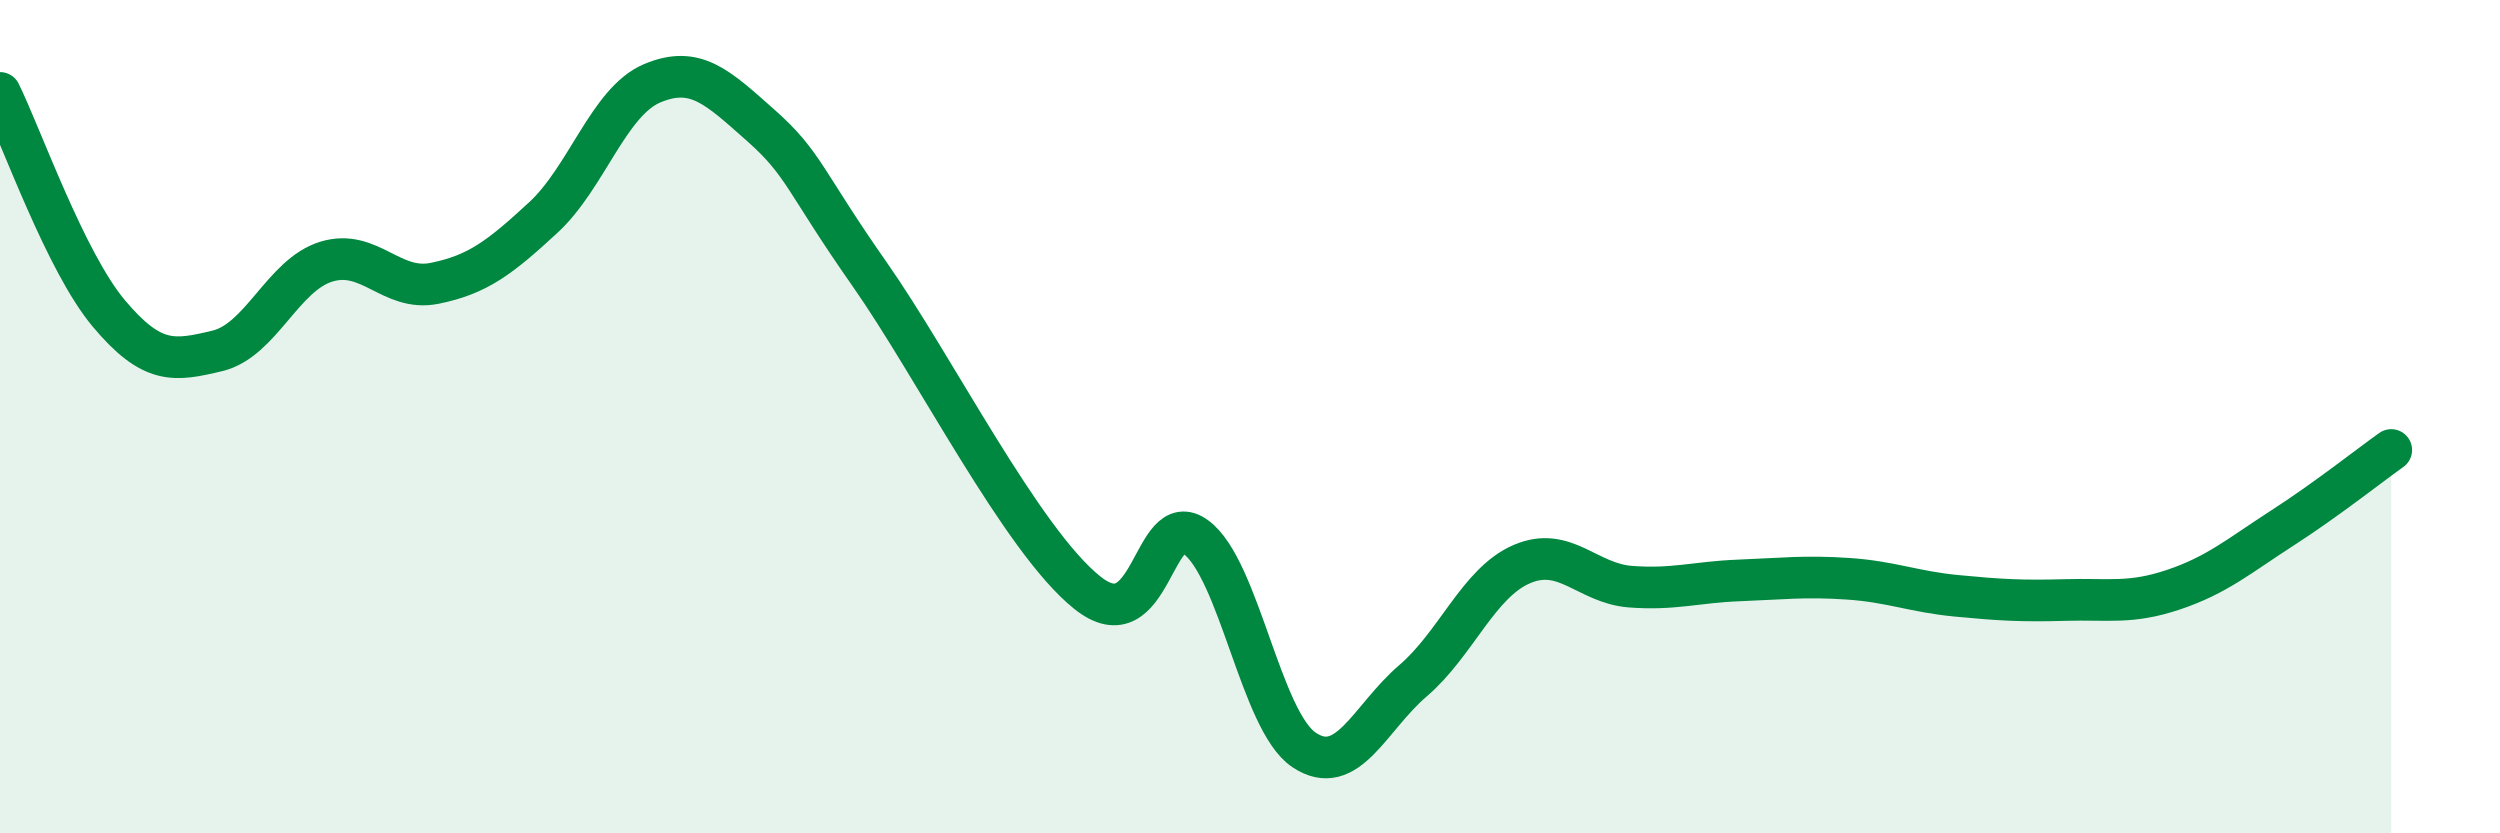 
    <svg width="60" height="20" viewBox="0 0 60 20" xmlns="http://www.w3.org/2000/svg">
      <path
        d="M 0,2.23 C 0.52,3.29 1.57,6.28 2.61,7.52 C 3.65,8.76 4.18,8.67 5.22,8.42 C 6.26,8.17 6.79,6.6 7.83,6.28 C 8.87,5.96 9.39,7.01 10.43,6.8 C 11.47,6.59 12,6.18 13.04,5.22 C 14.08,4.26 14.61,2.44 15.65,2 C 16.69,1.56 17.22,2.09 18.26,3.01 C 19.3,3.93 19.3,4.34 20.87,6.58 C 22.44,8.82 24.52,12.96 26.09,14.22 C 27.66,15.48 27.66,12.13 28.7,12.89 C 29.74,13.65 30.26,17.31 31.3,18 C 32.34,18.69 32.87,17.23 33.91,16.34 C 34.95,15.45 35.48,13.99 36.52,13.54 C 37.56,13.09 38.09,14 39.13,14.08 C 40.17,14.16 40.7,13.97 41.74,13.93 C 42.78,13.89 43.31,13.82 44.35,13.89 C 45.39,13.96 45.92,14.2 46.96,14.3 C 48,14.4 48.53,14.43 49.57,14.4 C 50.61,14.37 51.13,14.5 52.17,14.15 C 53.21,13.8 53.74,13.34 54.78,12.67 C 55.82,12 56.87,11.17 57.39,10.8L57.39 20L0 20Z"
        fill="#008740"
        opacity="0.1"
        stroke-linecap="round"
        stroke-linejoin="round"
      />
      <path
        d="M 0,2.23 C 0.52,3.29 1.57,6.28 2.61,7.52 C 3.65,8.76 4.18,8.67 5.22,8.42 C 6.26,8.17 6.79,6.6 7.83,6.28 C 8.87,5.96 9.39,7.01 10.43,6.8 C 11.47,6.59 12,6.18 13.04,5.22 C 14.08,4.26 14.61,2.44 15.65,2 C 16.69,1.56 17.22,2.09 18.26,3.01 C 19.3,3.93 19.3,4.34 20.87,6.58 C 22.44,8.82 24.52,12.96 26.09,14.22 C 27.66,15.48 27.66,12.13 28.7,12.89 C 29.74,13.65 30.26,17.31 31.3,18 C 32.34,18.69 32.87,17.23 33.91,16.34 C 34.95,15.45 35.48,13.99 36.52,13.54 C 37.56,13.09 38.09,14 39.13,14.08 C 40.17,14.16 40.7,13.97 41.74,13.93 C 42.78,13.89 43.31,13.82 44.35,13.89 C 45.39,13.96 45.92,14.2 46.96,14.3 C 48,14.4 48.53,14.43 49.57,14.4 C 50.61,14.37 51.13,14.5 52.17,14.15 C 53.21,13.8 53.74,13.34 54.78,12.67 C 55.82,12 56.87,11.17 57.39,10.8"
        stroke="#008740"
        stroke-width="1"
        fill="none"
        stroke-linecap="round"
        stroke-linejoin="round"
      />
    </svg>
  